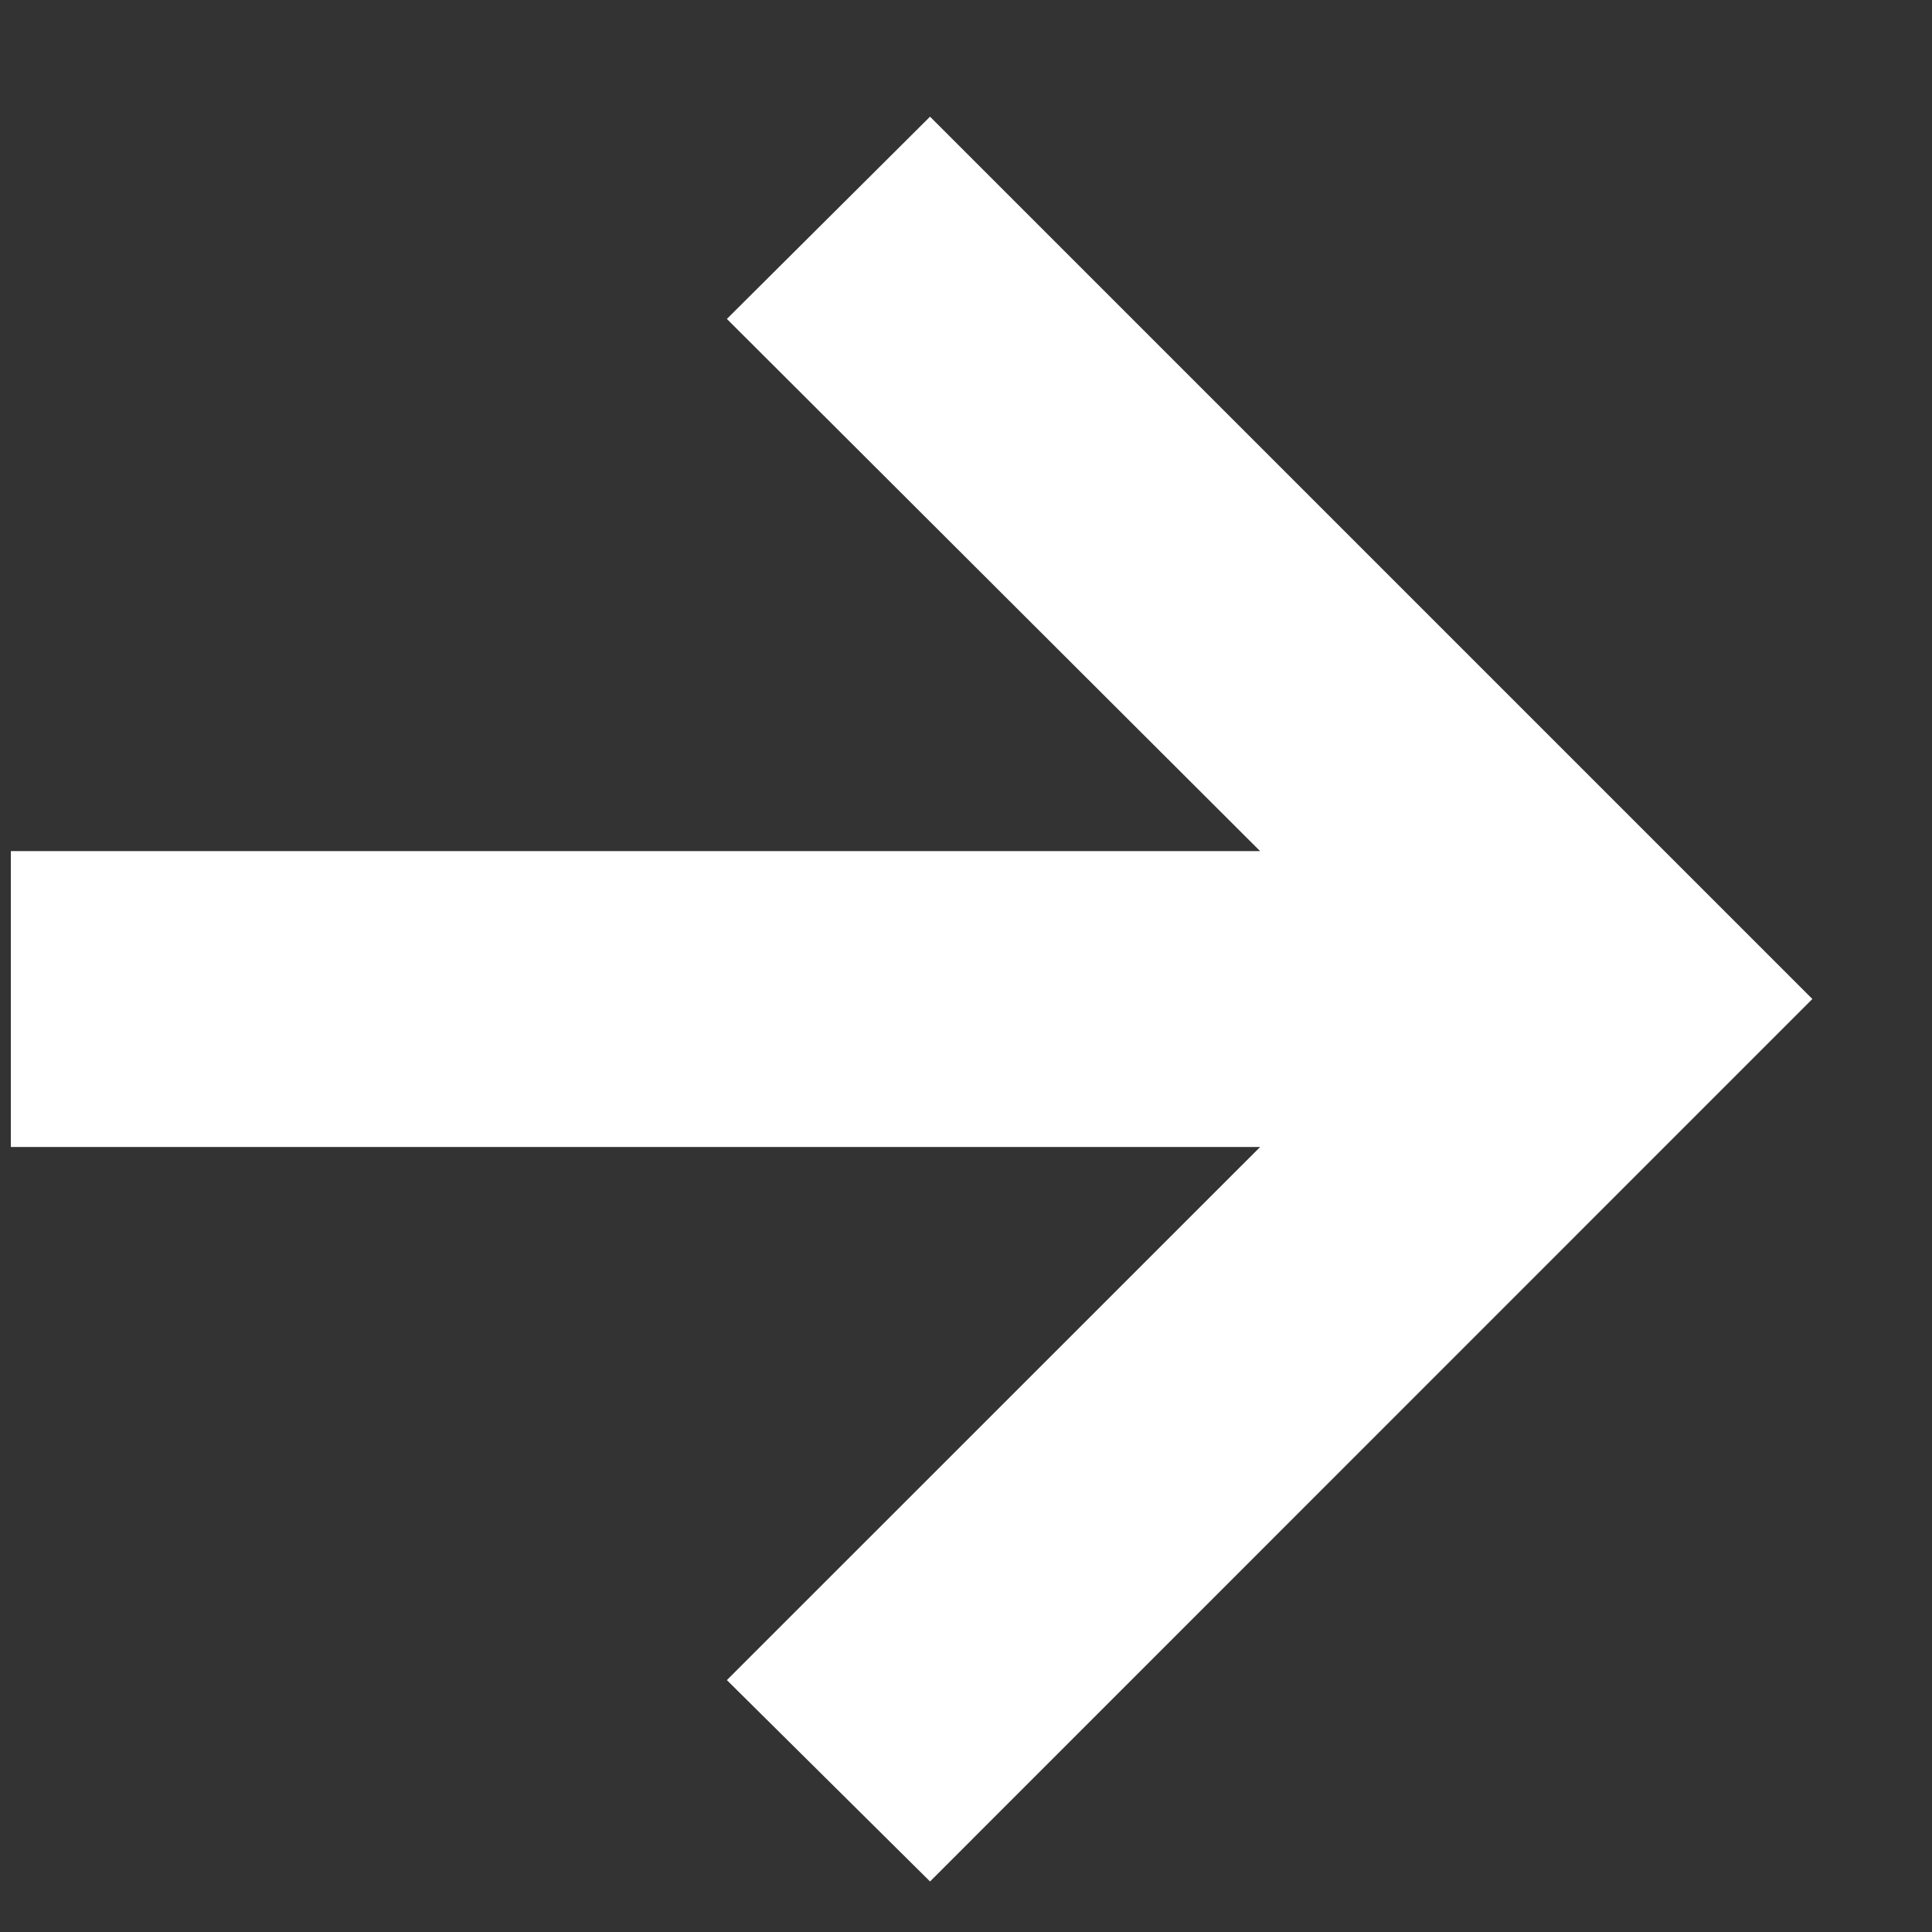 <svg width="13" height="13" viewBox="0 0 13 13" fill="none" xmlns="http://www.w3.org/2000/svg">
<rect x="0" y="0" width="13" height="13" fill="#333333" stroke="none"/>
<path d="M6.258 12.66L12.195 6.722L6.258 0.785L4.891 2.146L8.479 5.727H0.073V7.718H8.479L4.891 11.305L6.258 12.66Z" fill="white"/>
</svg>
